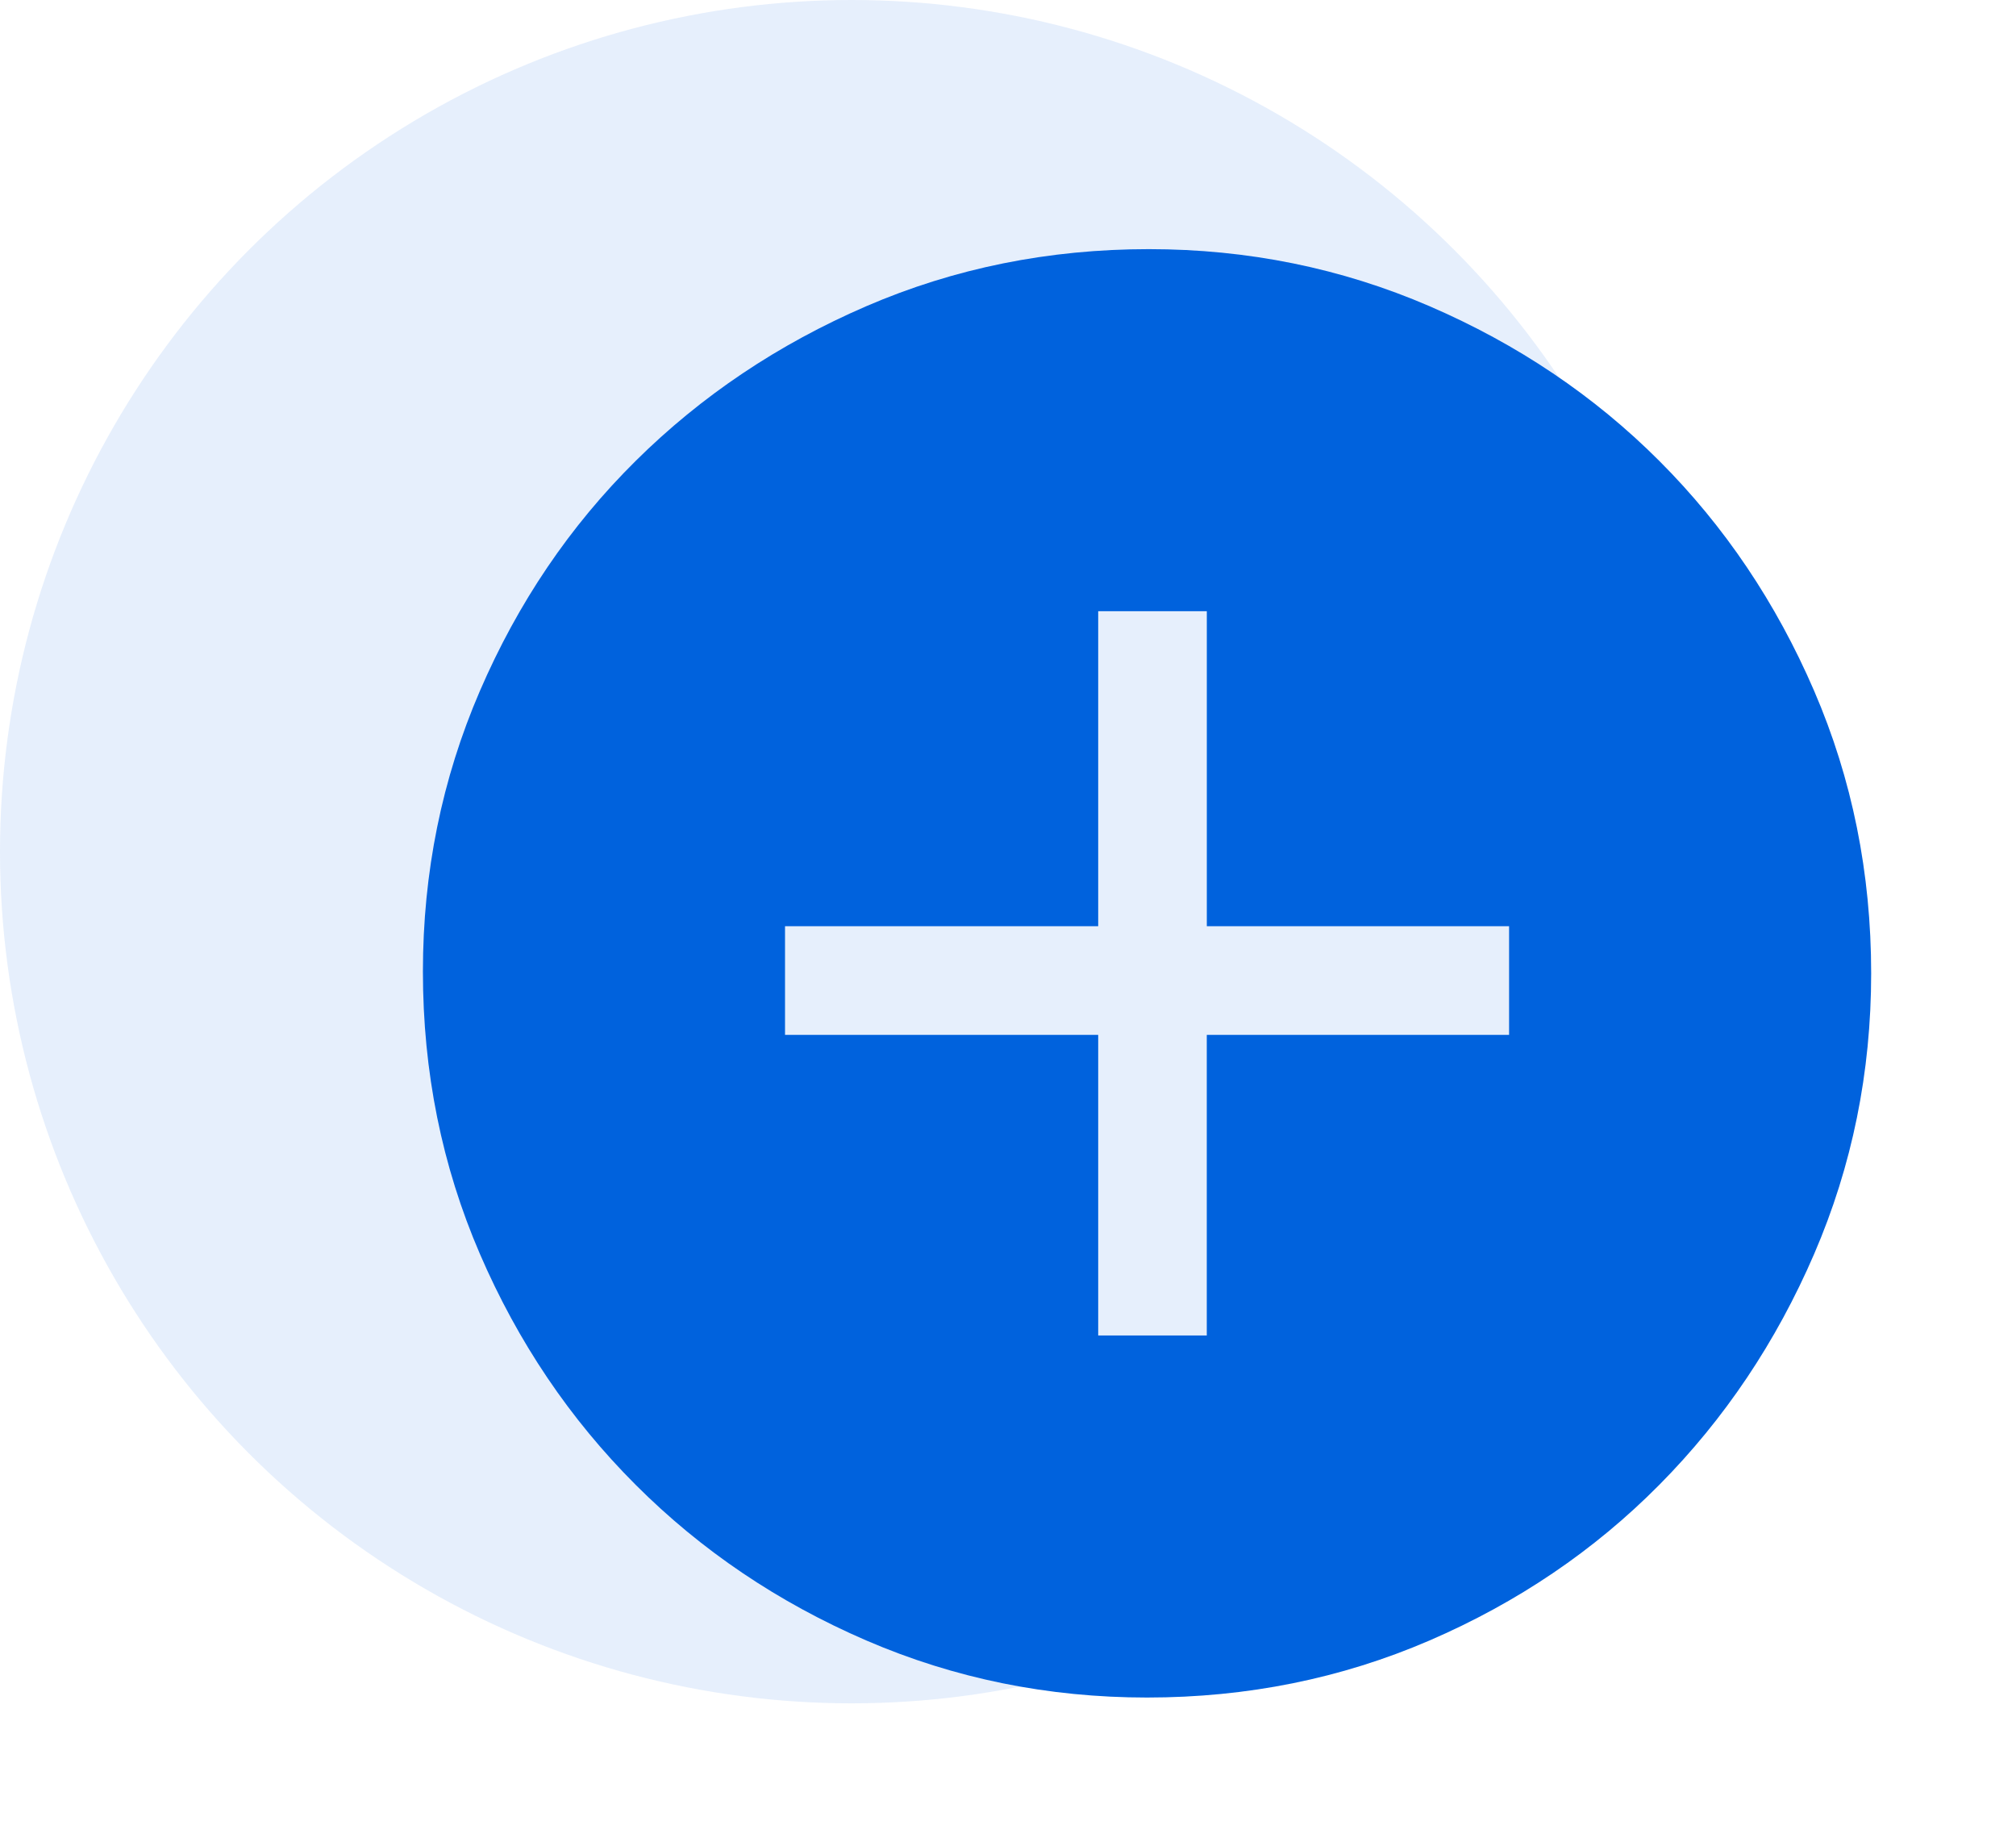 <svg xmlns="http://www.w3.org/2000/svg" width="58" height="53" fill="none" viewBox="0 0 58 53"><circle cx="24.5" cy="24.5" r="24.5" fill="#0062DD" opacity=".1"/><path fill="#0062DD" d="M31.594 38.417h3.125V29.77h8.697v-3.125H34.72v-9.063h-3.125v9.063h-9.01v3.125h9.01v8.646ZM33 48.833c-2.847 0-5.538-.547-8.073-1.64-2.535-1.094-4.748-2.587-6.64-4.48-1.893-1.892-3.386-4.105-4.48-6.64-1.094-2.535-1.64-5.243-1.64-8.125 0-2.847.546-5.538 1.64-8.073 1.094-2.535 2.587-4.74 4.48-6.615 1.892-1.875 4.105-3.359 6.64-4.453 2.535-1.093 5.243-1.64 8.125-1.64 2.847 0 5.538.547 8.073 1.64 2.535 1.094 4.74 2.578 6.614 4.453 1.875 1.875 3.36 4.08 4.454 6.615 1.093 2.535 1.64 5.243 1.64 8.125 0 2.847-.547 5.538-1.64 8.073-1.094 2.535-2.579 4.748-4.454 6.64-1.875 1.893-4.08 3.386-6.614 4.48-2.535 1.093-5.243 1.64-8.125 1.64Z"/></svg>